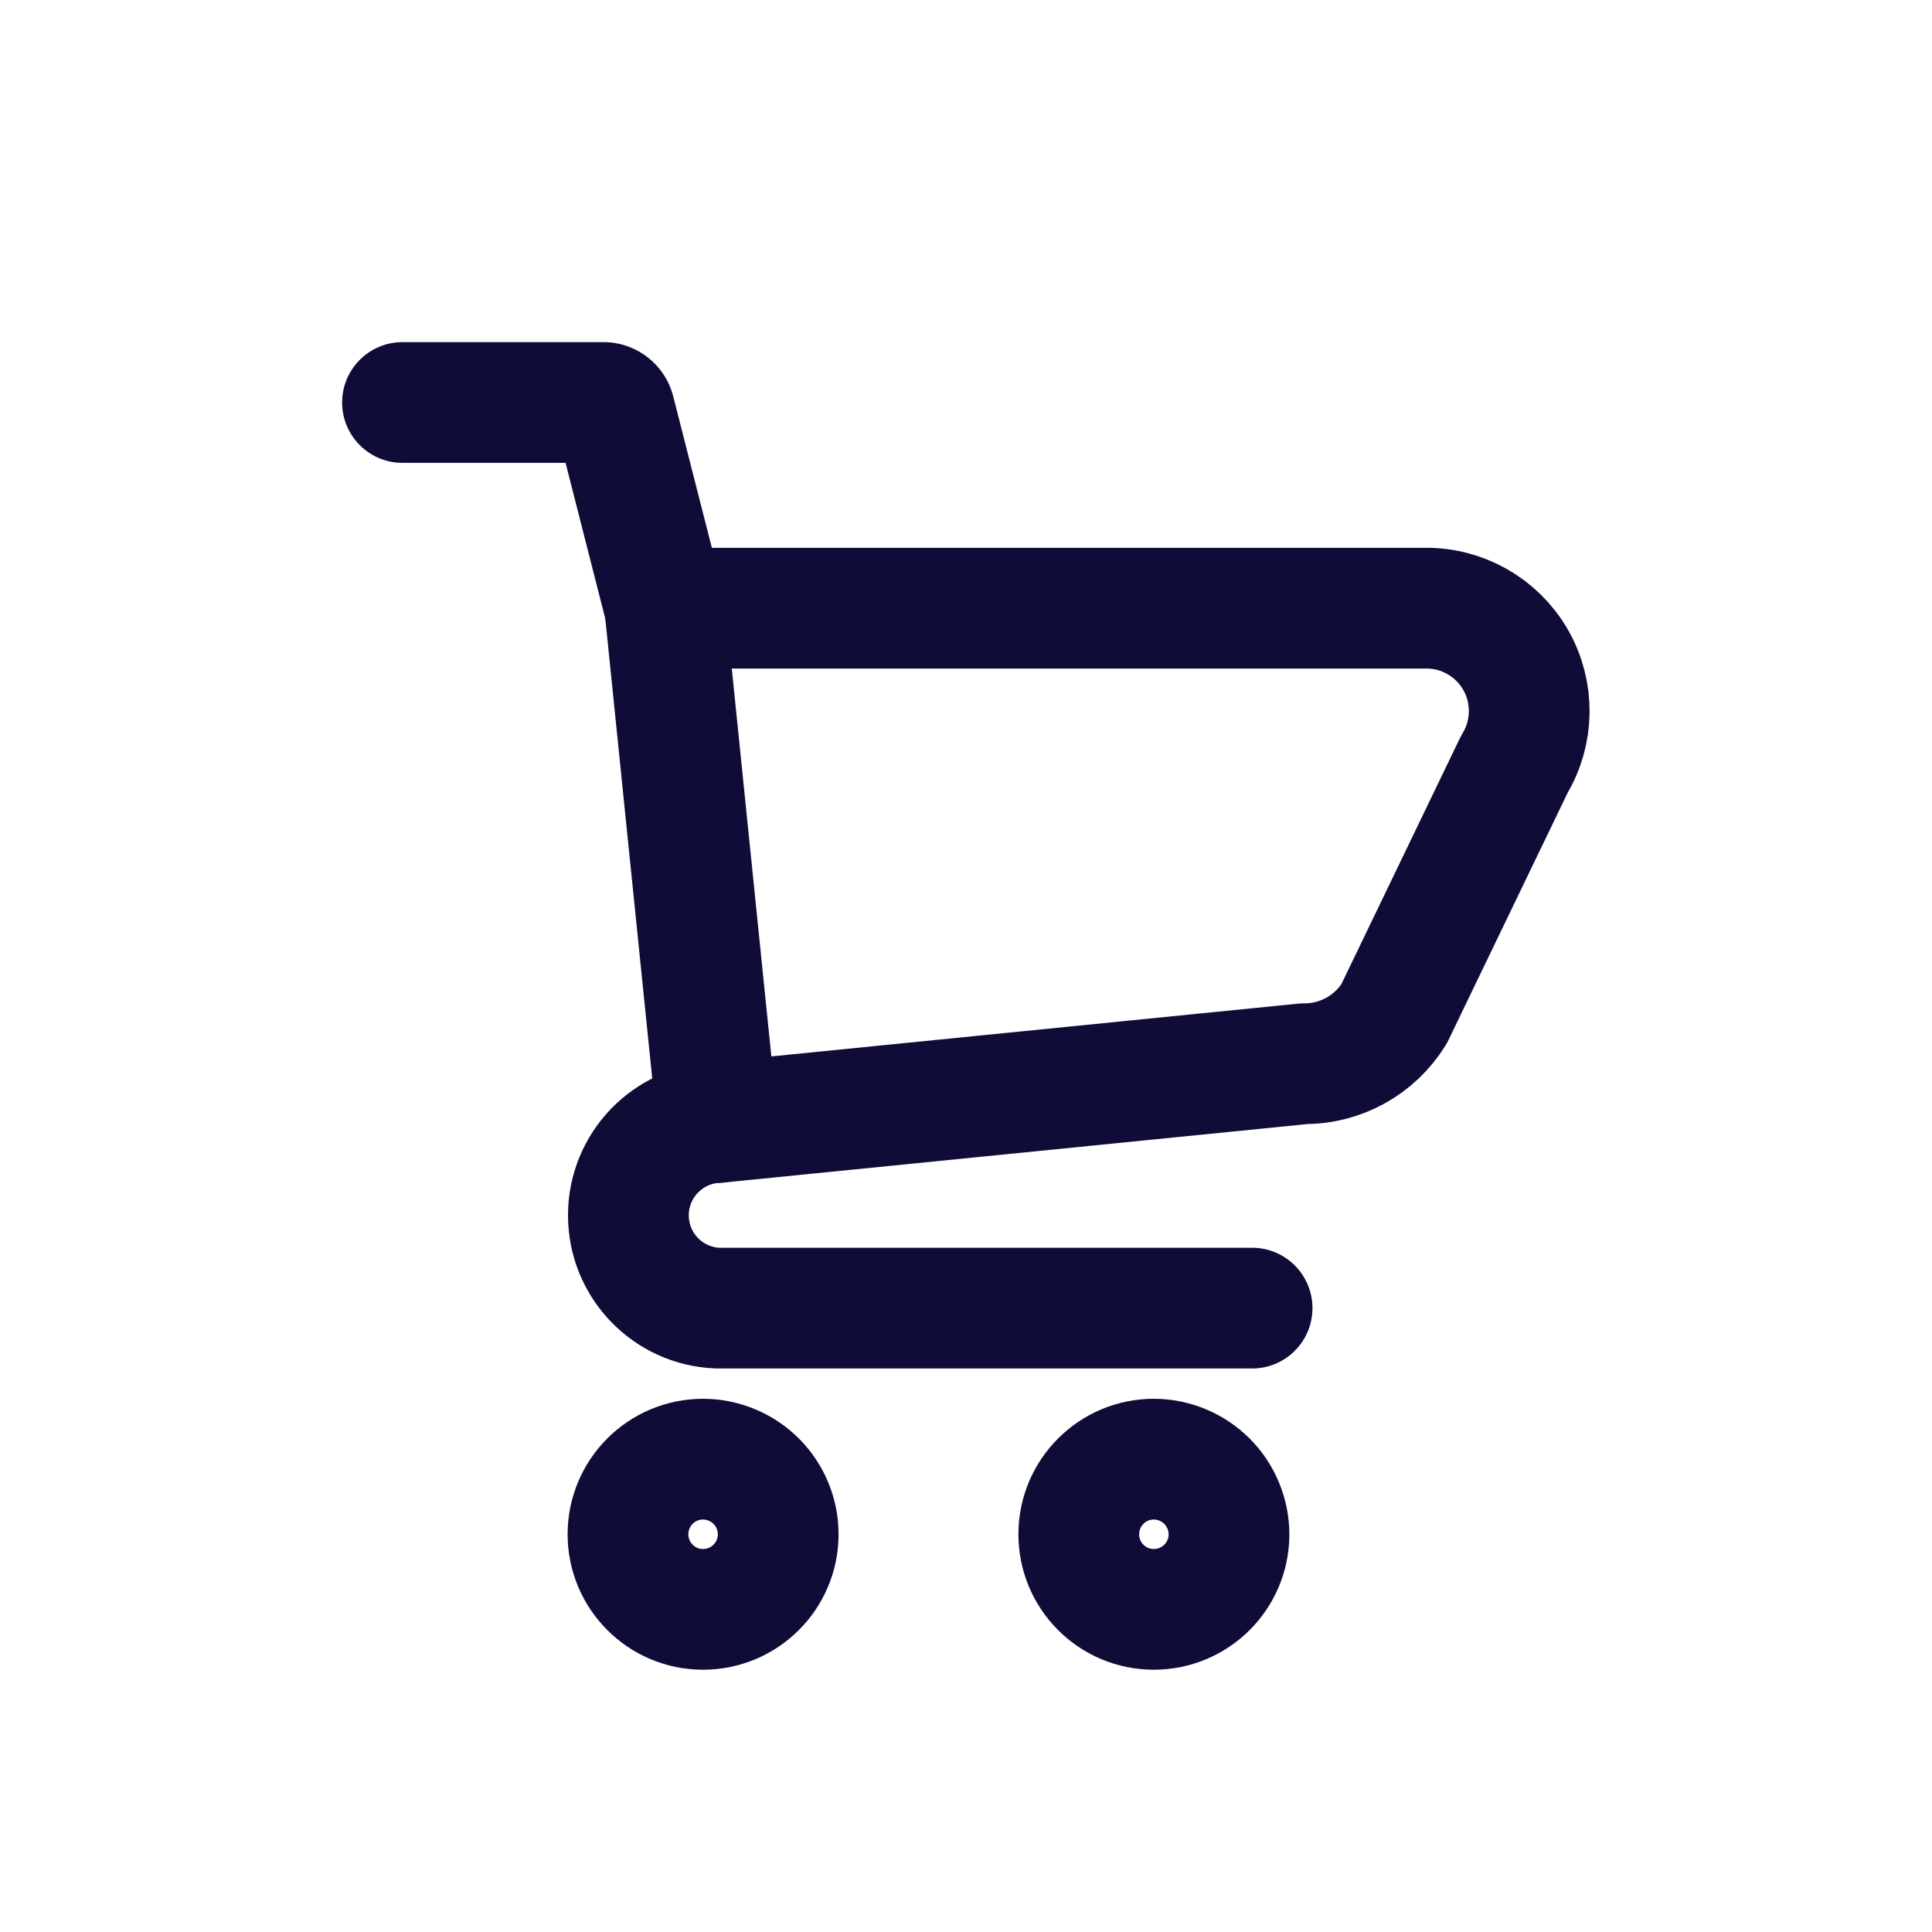 <svg width="24" height="24" viewBox="0 0 24 24" fill="none" xmlns="http://www.w3.org/2000/svg">
<path fill-rule="evenodd" clip-rule="evenodd" d="M17.694 7.555H8.26L8.912 13.944L16.2 13.214C16.655 13.216 17.078 12.981 17.318 12.594L18.812 9.494C19.053 9.096 19.058 8.598 18.826 8.194C18.593 7.791 18.16 7.546 17.694 7.555Z" stroke="#0F0D38" stroke-width="1.5" stroke-linecap="round" stroke-linejoin="round"/>
<path fill-rule="evenodd" clip-rule="evenodd" d="M9.667 19.063C9.665 19.578 9.246 19.993 8.731 19.992C8.217 19.991 7.8 19.572 7.801 19.058C7.802 18.543 8.219 18.126 8.734 18.126C8.982 18.127 9.22 18.226 9.395 18.401C9.57 18.577 9.668 18.815 9.667 19.063V19.063Z" stroke="#0F0D38" stroke-width="1.5" stroke-linecap="round" stroke-linejoin="round"/>
<path fill-rule="evenodd" clip-rule="evenodd" d="M15.267 19.063C15.265 19.578 14.846 19.993 14.331 19.992C13.816 19.991 13.4 19.572 13.401 19.058C13.402 18.543 13.819 18.126 14.334 18.126C14.582 18.127 14.819 18.226 14.994 18.401C15.169 18.577 15.267 18.815 15.267 19.063V19.063Z" stroke="#0F0D38" stroke-width="1.5" stroke-linecap="round" stroke-linejoin="round"/>
<path d="M7.533 7.74C7.636 8.142 8.044 8.384 8.445 8.282C8.847 8.179 9.089 7.771 8.987 7.37L7.533 7.74ZM7.636 5.108L8.363 4.923L8.36 4.913L7.636 5.108ZM7.493 5V5.75L7.503 5.75L7.493 5ZM5 4.25C4.586 4.25 4.25 4.586 4.25 5C4.25 5.414 4.586 5.75 5 5.75V4.25ZM8.943 14.693C9.357 14.676 9.679 14.327 9.661 13.913C9.644 13.499 9.295 13.177 8.881 13.195L8.943 14.693ZM8.912 16.25L8.881 16.999C8.891 17 8.902 17 8.912 17L8.912 16.25ZM15.554 17C15.968 17 16.304 16.664 16.304 16.25C16.304 15.836 15.968 15.5 15.554 15.5V17ZM8.987 7.37L8.363 4.923L6.909 5.293L7.533 7.74L8.987 7.37ZM8.36 4.913C8.254 4.517 7.892 4.244 7.483 4.25L7.503 5.75C7.227 5.754 6.984 5.57 6.912 5.303L8.36 4.913ZM7.493 4.25H5V5.75H7.493V4.25ZM8.881 13.195C7.861 13.237 7.056 14.076 7.056 15.097H8.556C8.556 14.88 8.727 14.702 8.943 14.693L8.881 13.195ZM7.056 15.097C7.056 16.118 7.861 16.957 8.881 16.999L8.943 15.501C8.727 15.492 8.556 15.314 8.556 15.097H7.056ZM8.912 17H15.554V15.5H8.912V17Z" fill="#0F0D38"/>
</svg>
